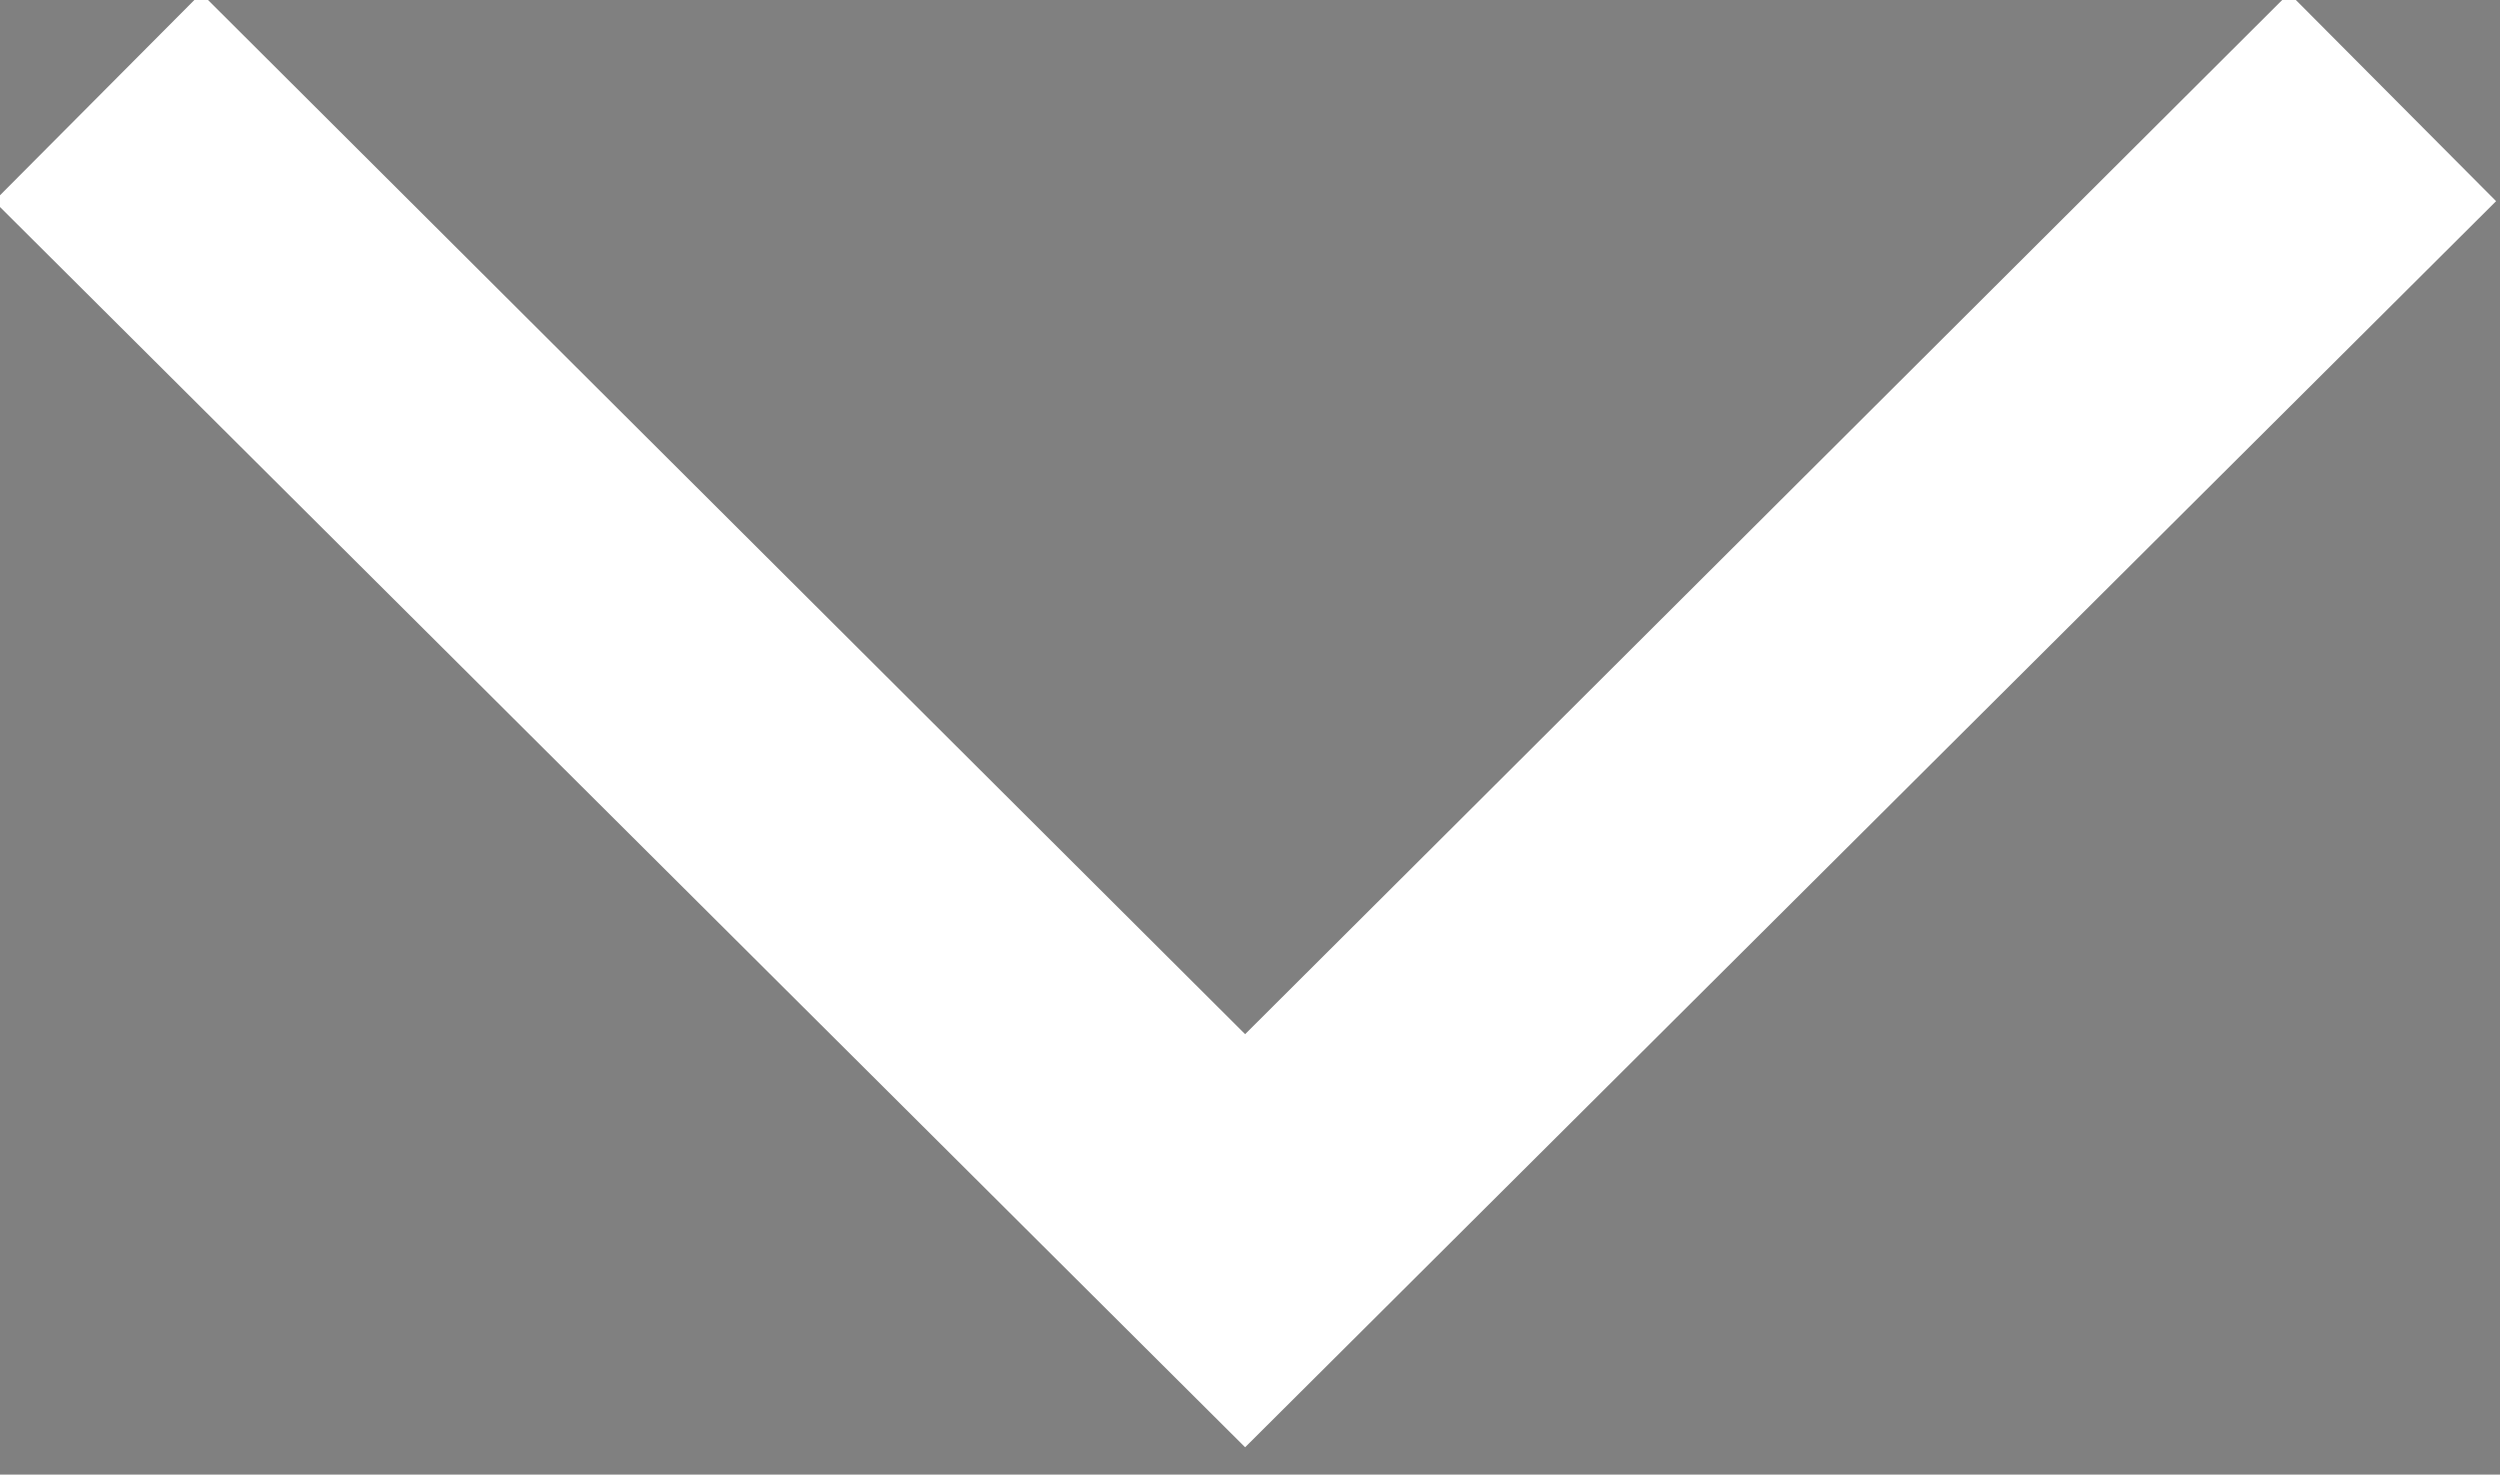 <svg version="1.2" xmlns="http://www.w3.org/2000/svg" viewBox="0 0 256 151" width="256" height="151">
	<rect x="0" y="0" width="256" height="151" fill="#808080" stroke="none"/>
	<title>chevron-down-svg</title>
	<style>
		.s0 { fill: #000000 } 
		.s1 { fill: #ffffff } 
	</style>
	<g id="Layer">
		<path id="Layer" fill-rule="evenodd" class="s0" d="m370-174v485h-485v-485zm-30 30h-425v425h425z"/>
		<path id="Layer" class="s1" d="m255.6 20.6l-21.2-21.3-106.9 106.6-106.9-106.6-21.2 21.3 128.1 127.6z"/>
	</g>
</svg>
